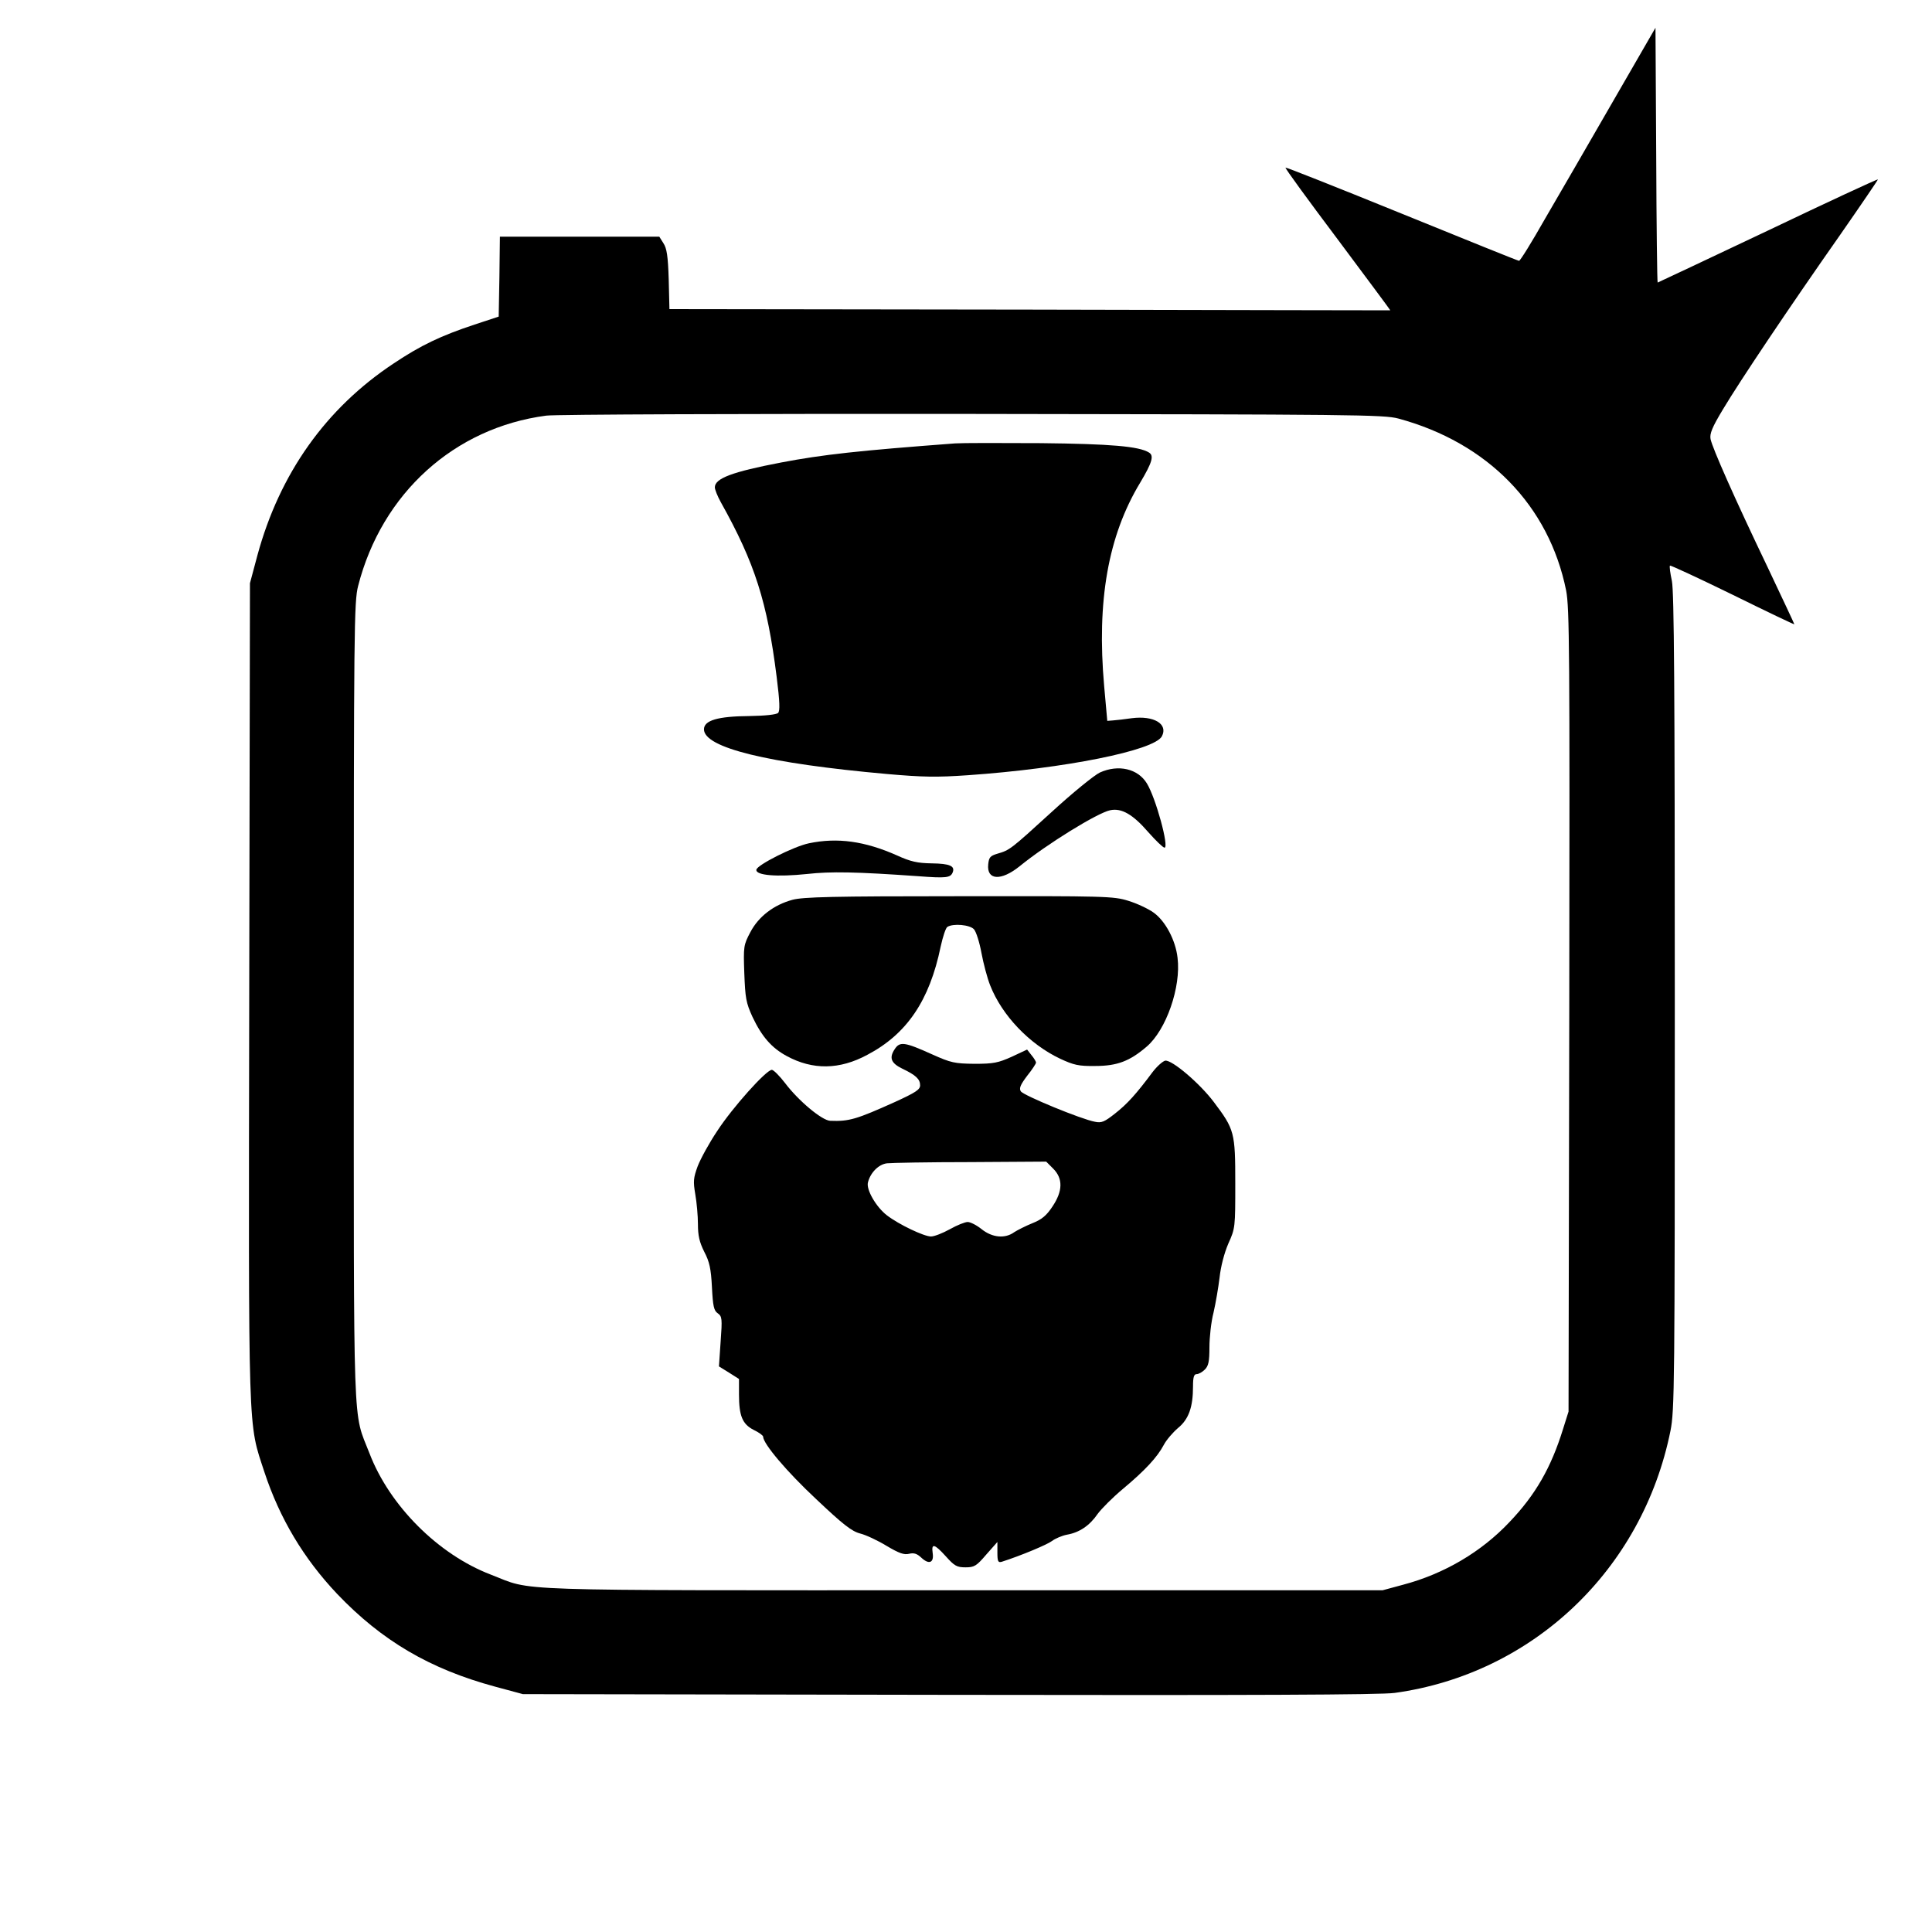 <?xml version="1.0" standalone="no"?>
<!DOCTYPE svg PUBLIC "-//W3C//DTD SVG 20010904//EN"
 "http://www.w3.org/TR/2001/REC-SVG-20010904/DTD/svg10.dtd">
<svg version="1.0" xmlns="http://www.w3.org/2000/svg"
 width="800pt" height="800pt" viewBox="0 0 800 800"
 preserveAspectRatio="xMidYMid meet">
<g transform="translate(0,800) scale(0.1,-0.1)"
fill="#000000" stroke="none">
<path d="M6676 7575 c-98 -170 -224 -388 -279 -482 -54 -95 -102 -173 -107
-173 -4 0 -222 88 -485 195 -263 107 -480 193 -482 191 -3 -2 95 -136 216
-297 121 -162 219 -294 218 -294 -1 0 -673 1 -1493 3 l-1492 2 -3 123 c-3 97
-8 129 -22 150 l-17 27 -330 0 -330 0 -2 -166 -3 -165 -100 -33 c-139 -46
-223 -86 -335 -161 -281 -186 -472 -456 -564 -794 l-31 -116 -3 -1690 c-3
-1877 -6 -1779 63 -1991 63 -191 162 -357 301 -504 185 -194 384 -311 654
-384 l115 -31 1765 -3 c1249 -2 1788 0 1845 8 572 79 1026 510 1142 1085 17
85 18 187 18 1775 0 1308 -3 1698 -12 1744 -7 33 -11 61 -8 64 2 2 119 -52
260 -121 140 -69 255 -124 255 -122 0 2 -50 108 -111 237 -138 288 -228 492
-236 530 -4 22 6 48 52 124 70 117 271 417 485 722 87 125 157 228 156 229 -2
2 -207 -93 -456 -212 -249 -118 -455 -215 -456 -215 -2 0 -5 237 -6 528 l-3
527 -179 -310z m-886 -1308 c370 -100 624 -360 695 -712 14 -72 15 -248 13
-1740 l-3 -1660 -23 -73 c-49 -158 -113 -271 -222 -385 -116 -123 -270 -214
-440 -259 l-85 -23 -1740 0 c-1929 0 -1771 -5 -1953 65 -217 83 -419 285 -502
502 -70 181 -65 34 -65 1868 0 1548 1 1659 18 1724 98 383 398 655 779 705 35
5 828 8 1763 7 1585 -2 1704 -3 1765 -19z"/>
<path d="M3955 6164 c-399 -30 -547 -46 -720 -79 -204 -39 -275 -66 -275 -103
0 -9 11 -37 25 -62 141 -252 192 -413 231 -723 13 -103 14 -141 6 -149 -7 -7
-54 -12 -119 -13 -131 -1 -188 -18 -188 -55 0 -76 264 -141 758 -185 148 -13
206 -14 335 -5 402 28 771 102 803 161 27 51 -33 87 -125 75 -28 -4 -62 -8
-76 -9 l-25 -2 -13 145 c-31 351 16 621 149 841 50 84 58 112 37 125 -41 26
-160 36 -448 39 -168 1 -327 1 -355 -1z"/>
<path d="M4554 4801 c-23 -11 -113 -84 -199 -163 -172 -157 -174 -158 -225
-173 -30 -9 -35 -15 -38 -44 -7 -66 53 -70 130 -8 113 92 322 221 375 232 47
10 94 -17 158 -91 31 -35 61 -64 67 -64 20 0 -36 206 -73 266 -37 61 -118 80
-195 45z"/>
<path d="M3349 4508 c-62 -13 -213 -89 -217 -109 -4 -24 85 -31 210 -18 98 11
203 9 458 -9 118 -9 136 -7 145 16 10 26 -12 36 -87 37 -59 1 -87 7 -144 33
-133 59 -246 75 -365 50z"/>
<path d="M3281 4274 c-77 -21 -140 -69 -174 -134 -28 -53 -29 -59 -25 -170 4
-103 7 -122 34 -181 39 -82 79 -128 142 -162 107 -58 218 -57 333 5 164 86
258 225 304 448 9 41 21 78 28 82 24 15 93 9 110 -10 9 -10 23 -54 31 -98 8
-43 24 -104 36 -134 49 -125 163 -244 290 -304 56 -26 76 -31 145 -30 91 0
143 20 213 80 81 69 143 247 128 368 -8 72 -50 152 -99 187 -22 16 -69 38
-105 49 -61 19 -92 20 -701 19 -523 0 -646 -3 -690 -15z"/>
<path d="M3705 3656 c-24 -36 -16 -58 31 -81 57 -27 74 -44 74 -69 0 -18 -19
-30 -104 -69 -160 -72 -190 -81 -268 -78 -34 1 -132 83 -187 156 -23 30 -48
55 -55 55 -23 0 -163 -156 -226 -253 -33 -49 -69 -115 -81 -146 -18 -49 -19
-63 -10 -116 6 -34 11 -90 11 -124 0 -47 6 -74 26 -114 22 -42 28 -70 32 -147
4 -79 8 -97 24 -108 18 -13 19 -22 12 -117 l-7 -103 42 -26 41 -26 0 -64 c0
-89 14 -123 61 -147 21 -10 39 -23 39 -28 0 -29 98 -145 219 -258 112 -106
148 -134 183 -143 24 -6 73 -29 109 -51 52 -31 73 -38 93 -33 20 5 33 1 51
-16 32 -30 53 -21 47 19 -6 42 7 39 55 -14 35 -39 45 -45 81 -45 36 0 45 5 86
53 l46 52 0 -44 c0 -37 3 -42 18 -38 81 26 188 71 208 86 13 10 41 22 61 26
53 9 95 38 128 86 16 22 63 69 105 104 92 77 142 131 169 182 11 21 38 52 59
70 44 36 62 86 62 172 0 39 4 51 15 51 8 0 23 8 34 19 15 15 19 33 19 92 0 41
7 106 17 144 9 39 20 104 25 145 5 46 19 100 36 140 29 64 29 68 29 250 0 211
-3 223 -89 337 -58 77 -173 175 -201 171 -10 -2 -34 -23 -53 -48 -67 -90 -105
-132 -155 -171 -43 -34 -56 -40 -83 -34 -56 10 -296 109 -307 126 -8 12 -2 27
26 64 21 26 37 51 37 55 0 4 -8 18 -19 31 l-18 23 -64 -30 c-56 -25 -75 -29
-154 -29 -82 1 -97 4 -175 39 -115 52 -134 54 -155 22z m656 -495 c41 -41 40
-93 -3 -157 -25 -38 -45 -54 -83 -69 -27 -11 -61 -28 -75 -37 -38 -28 -91 -23
-135 12 -21 17 -47 30 -58 30 -11 0 -44 -13 -74 -30 -29 -16 -64 -30 -78 -30
-29 0 -134 50 -183 88 -44 34 -86 106 -78 136 10 40 44 75 79 79 17 2 173 5
345 5 l314 2 29 -29z"/>
</g>
</svg>
